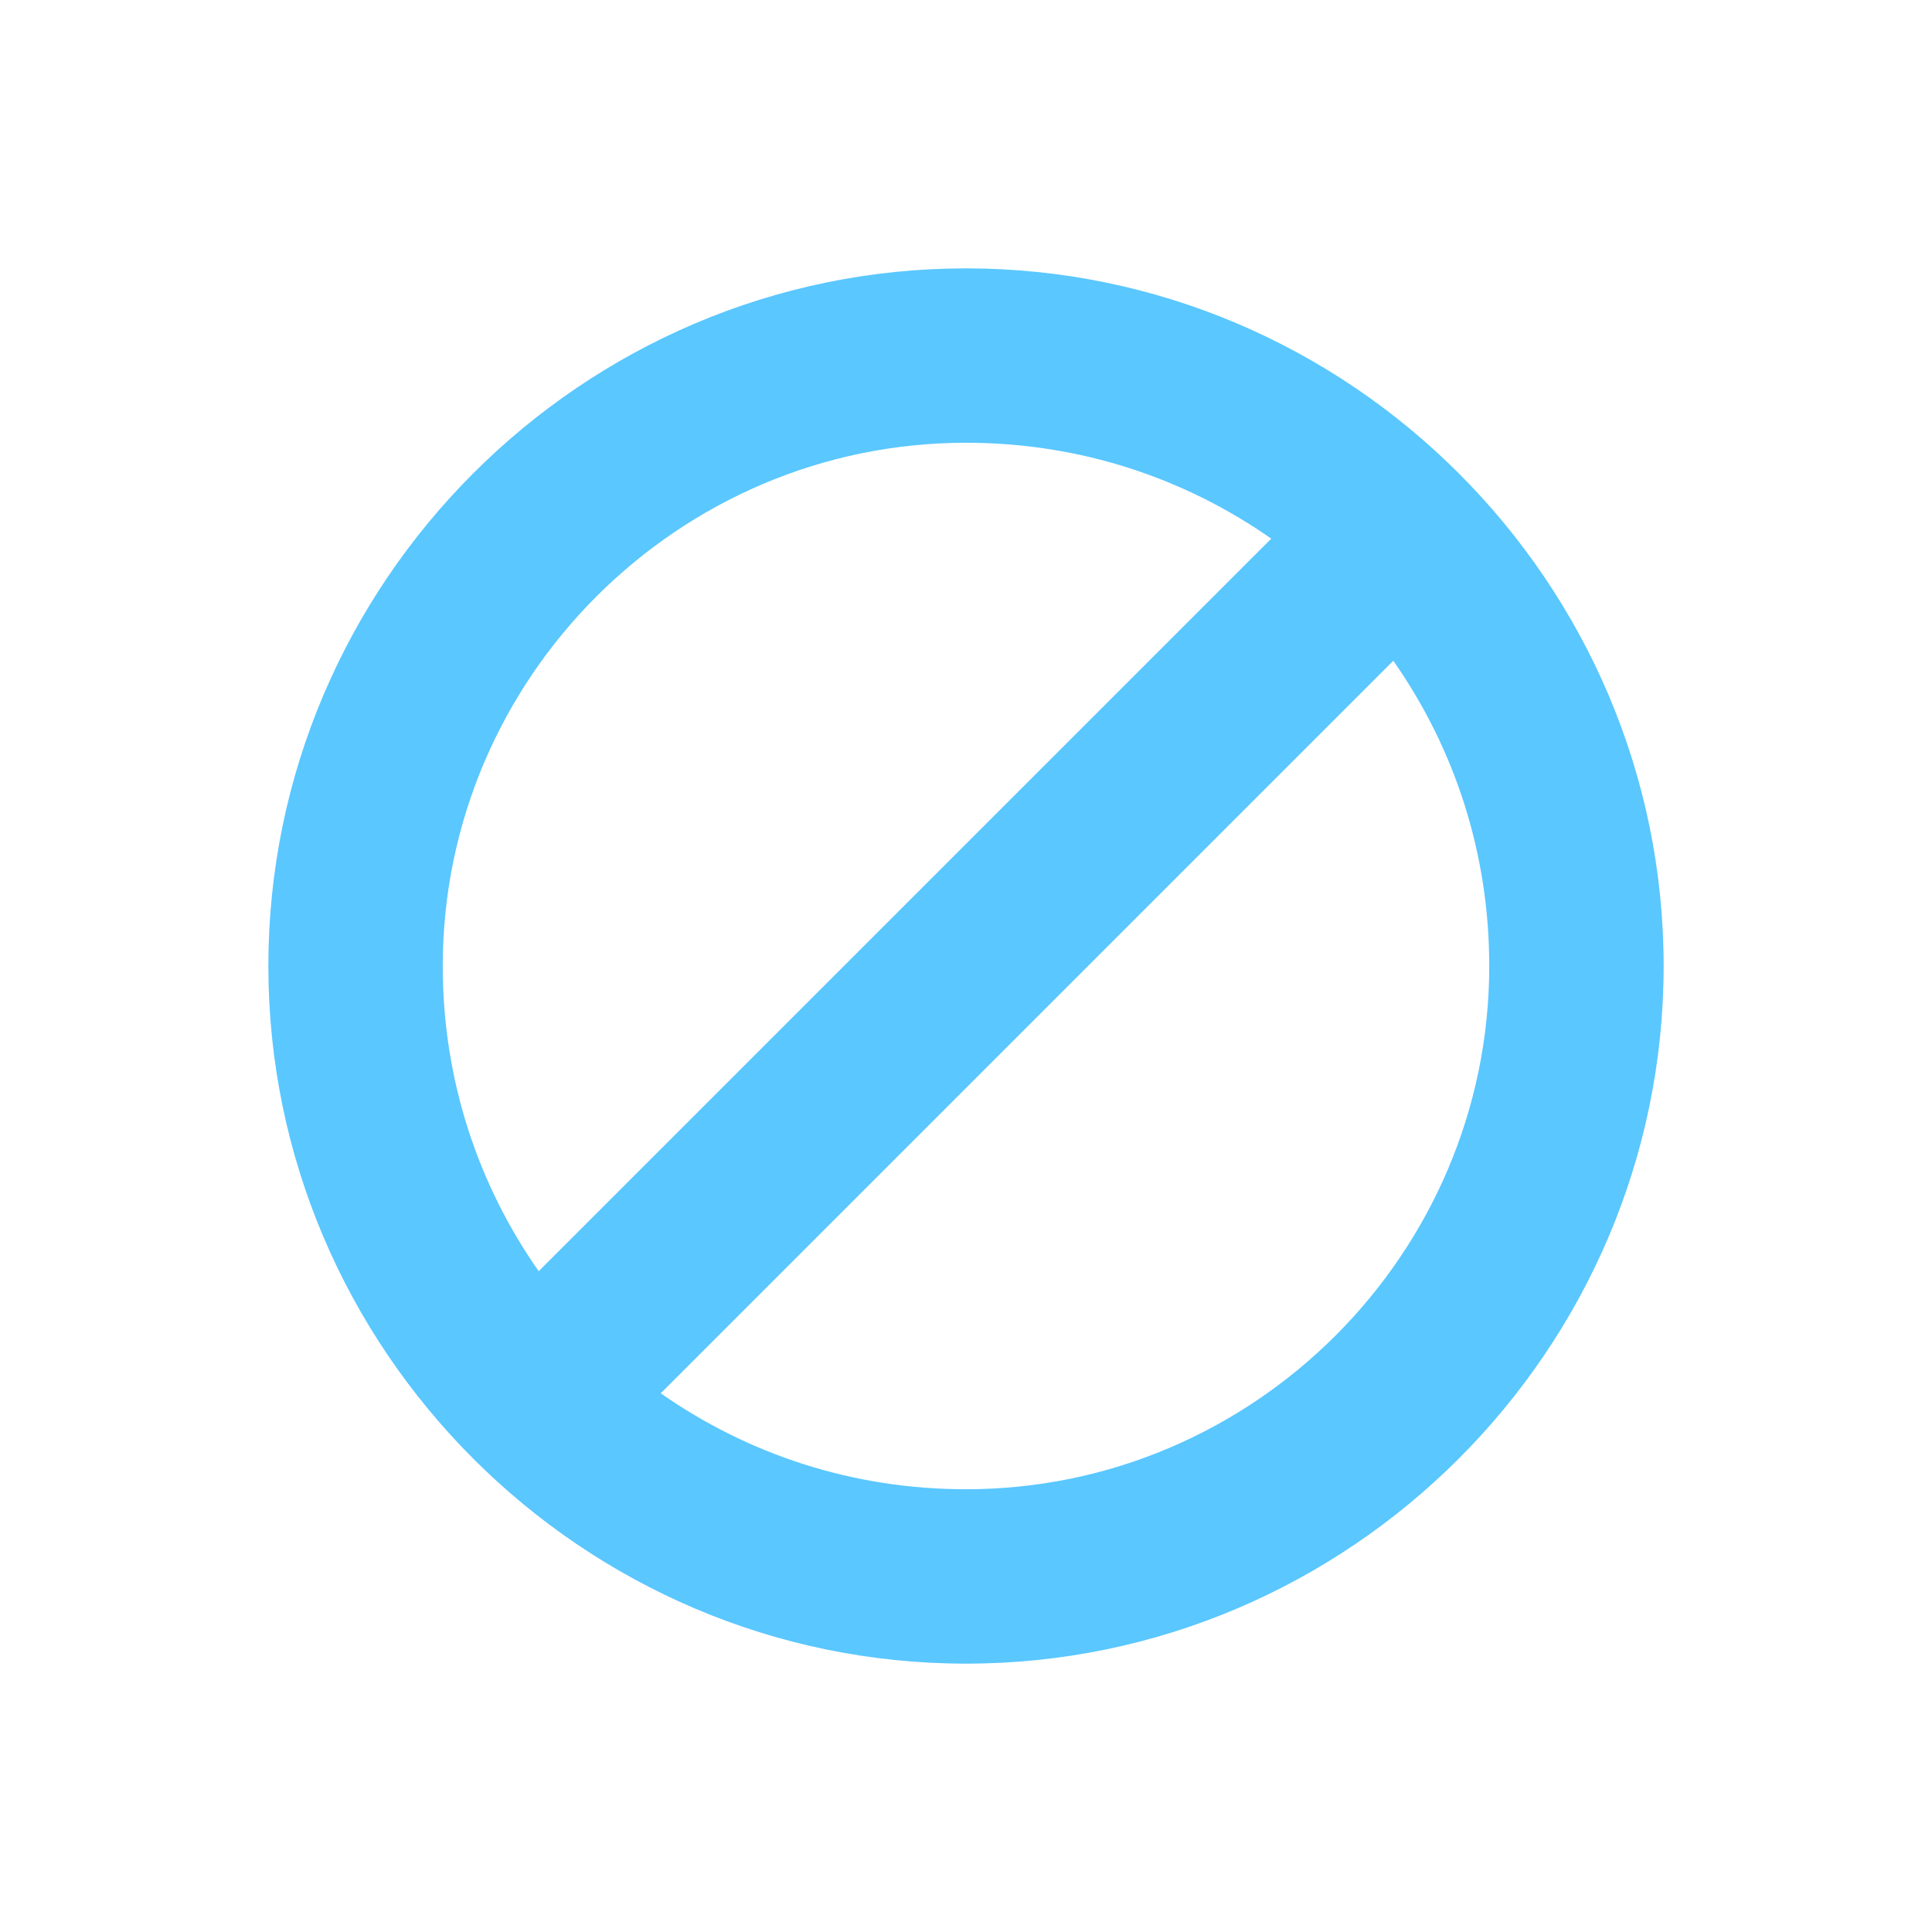 <svg width="30" height="30" viewBox="0 0 30 30" fill="none" xmlns="http://www.w3.org/2000/svg">
<path d="M15 4.167C9.042 4.167 4.167 9.041 4.167 15C4.167 20.958 9.042 25.833 15 25.833C20.958 25.833 25.833 20.958 25.833 15C25.833 9.041 20.958 4.167 15 4.167ZM15 6.875C16.76 6.875 18.385 7.417 19.74 8.364L8.365 19.739C7.417 18.385 6.875 16.76 6.875 15C6.875 10.531 10.531 6.875 15 6.875ZM15 23.125C13.24 23.125 11.615 22.583 10.26 21.635L21.635 10.26C22.583 11.614 23.125 13.239 23.125 15C23.125 19.469 19.469 23.125 15 23.125Z" fill="#5AC7FF"/>
</svg>
